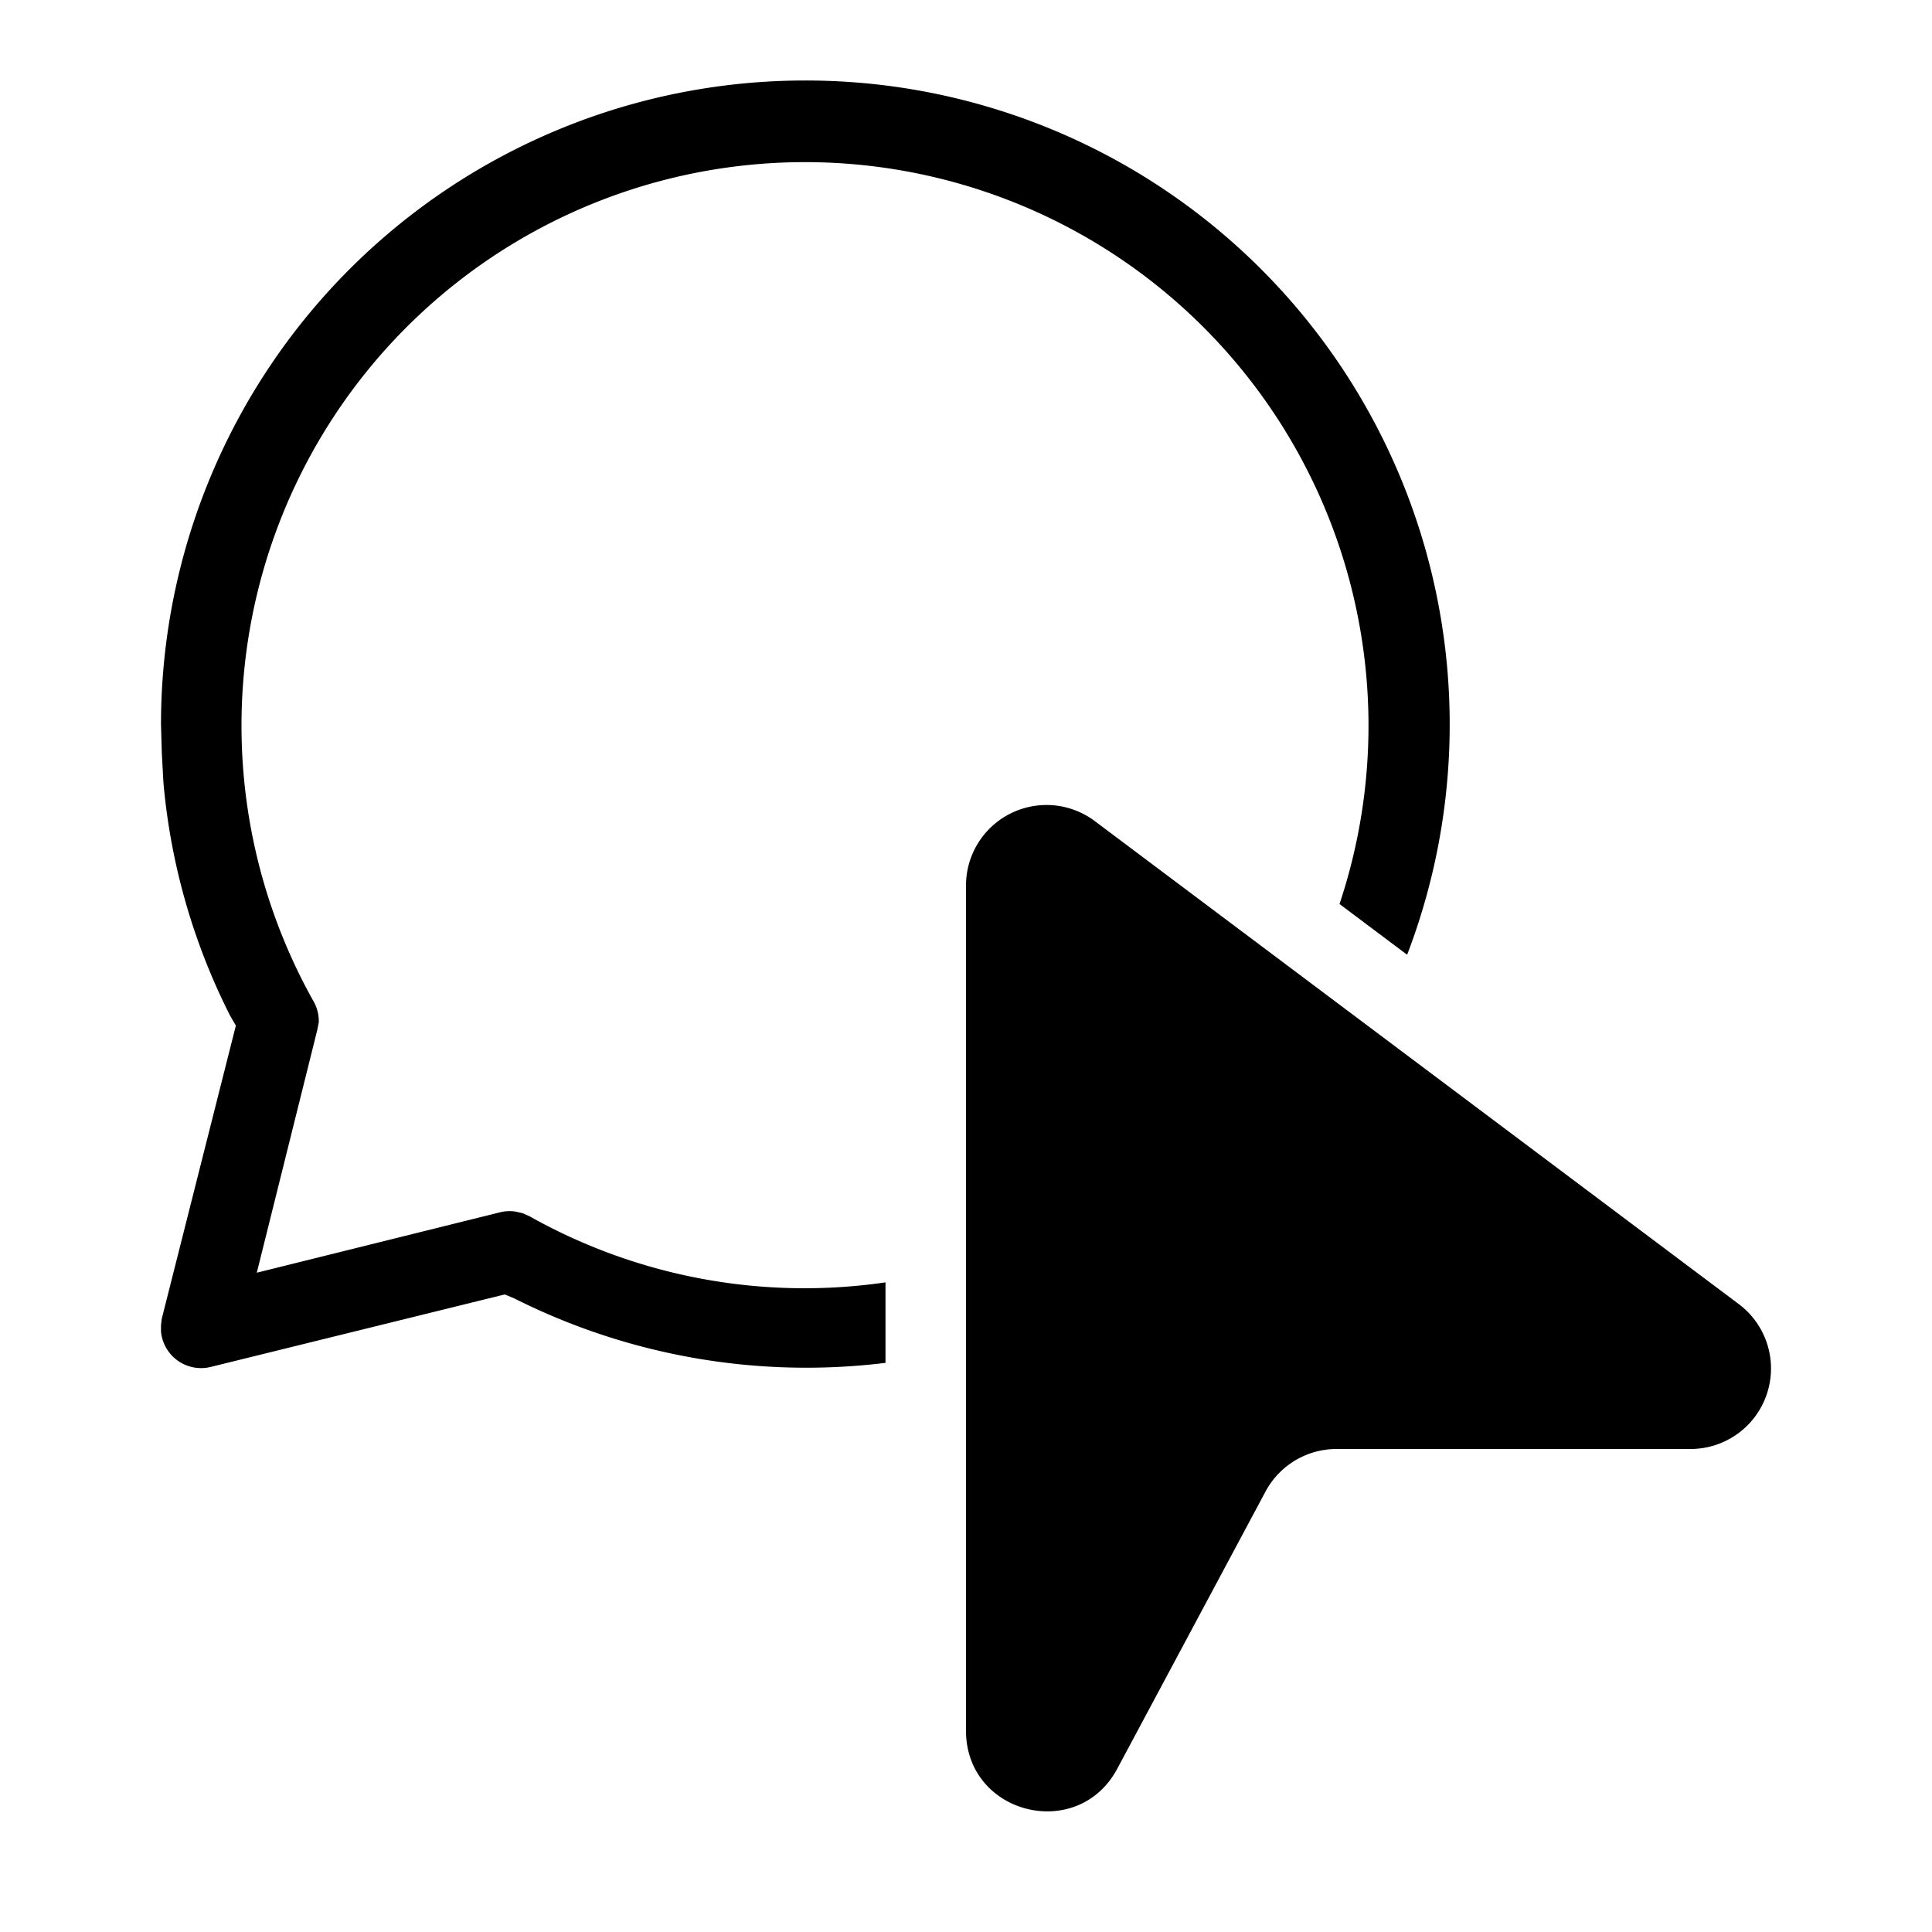 <svg width="24" height="24" viewBox="0 0 24 24" xmlns="http://www.w3.org/2000/svg"><path d="M10 1a8 8 0 0 1 7.48 10.86l-.84-.63a7 7 0 1 0-12.75 1.2.5.5 0 0 1 .07.27l-.02.1-.75 3.01 3.02-.75a.5.5 0 0 1 .19-.01l.09.02.09.04a6.97 6.97 0 0 0 4.42.82v1a8.07 8.07 0 0 1-4.61-.8l-.12-.05-3.65.9a.5.5 0 0 1-.62-.44v-.08l.01-.08.92-3.64-.07-.12a7.95 7.95 0 0 1-.83-2.9l-.02-.37L2 9a8 8 0 0 1 8-8Zm11.6 15.2A1 1 0 0 1 21 18h-4.4a1 1 0 0 0-.88.53l-1.84 3.44c-.49.92-1.88.57-1.88-.47V11a1 1 0 0 1 1.6-.8l8 6Z"/></svg>